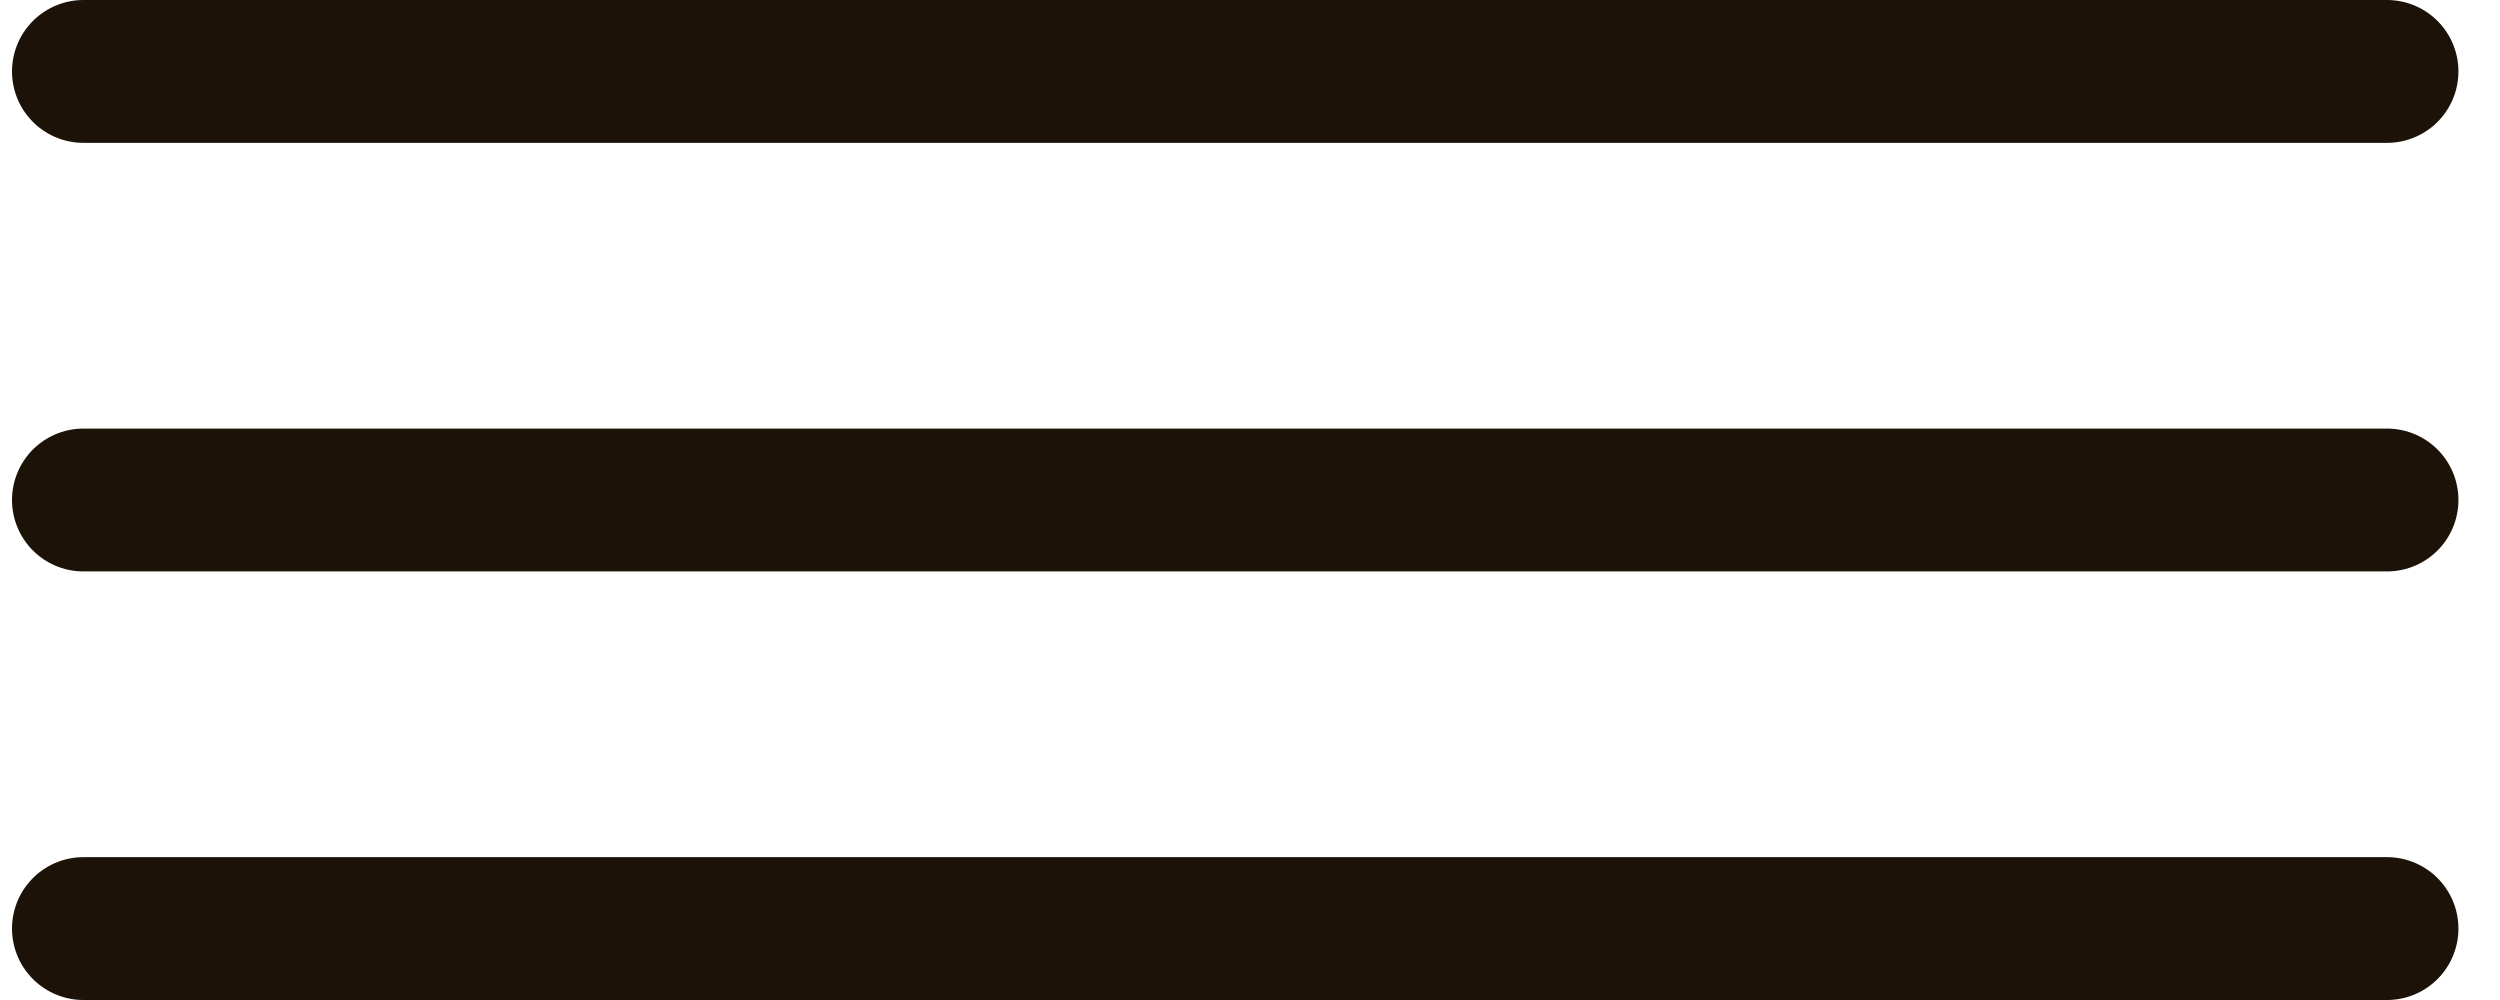 <svg xmlns="http://www.w3.org/2000/svg" width="35" height="14" viewBox="0 0 35 14" fill="none"><path d="M1.168 7H33.418" stroke="#1D1207" stroke-width="2" stroke-linecap="round" stroke-linejoin="round"></path><path d="M1.168 1H33.418" stroke="#1D1207" stroke-width="2" stroke-linecap="round" stroke-linejoin="round"></path><path d="M1.168 13H33.418" stroke="#1D1207" stroke-width="2" stroke-linecap="round" stroke-linejoin="round"></path></svg>
